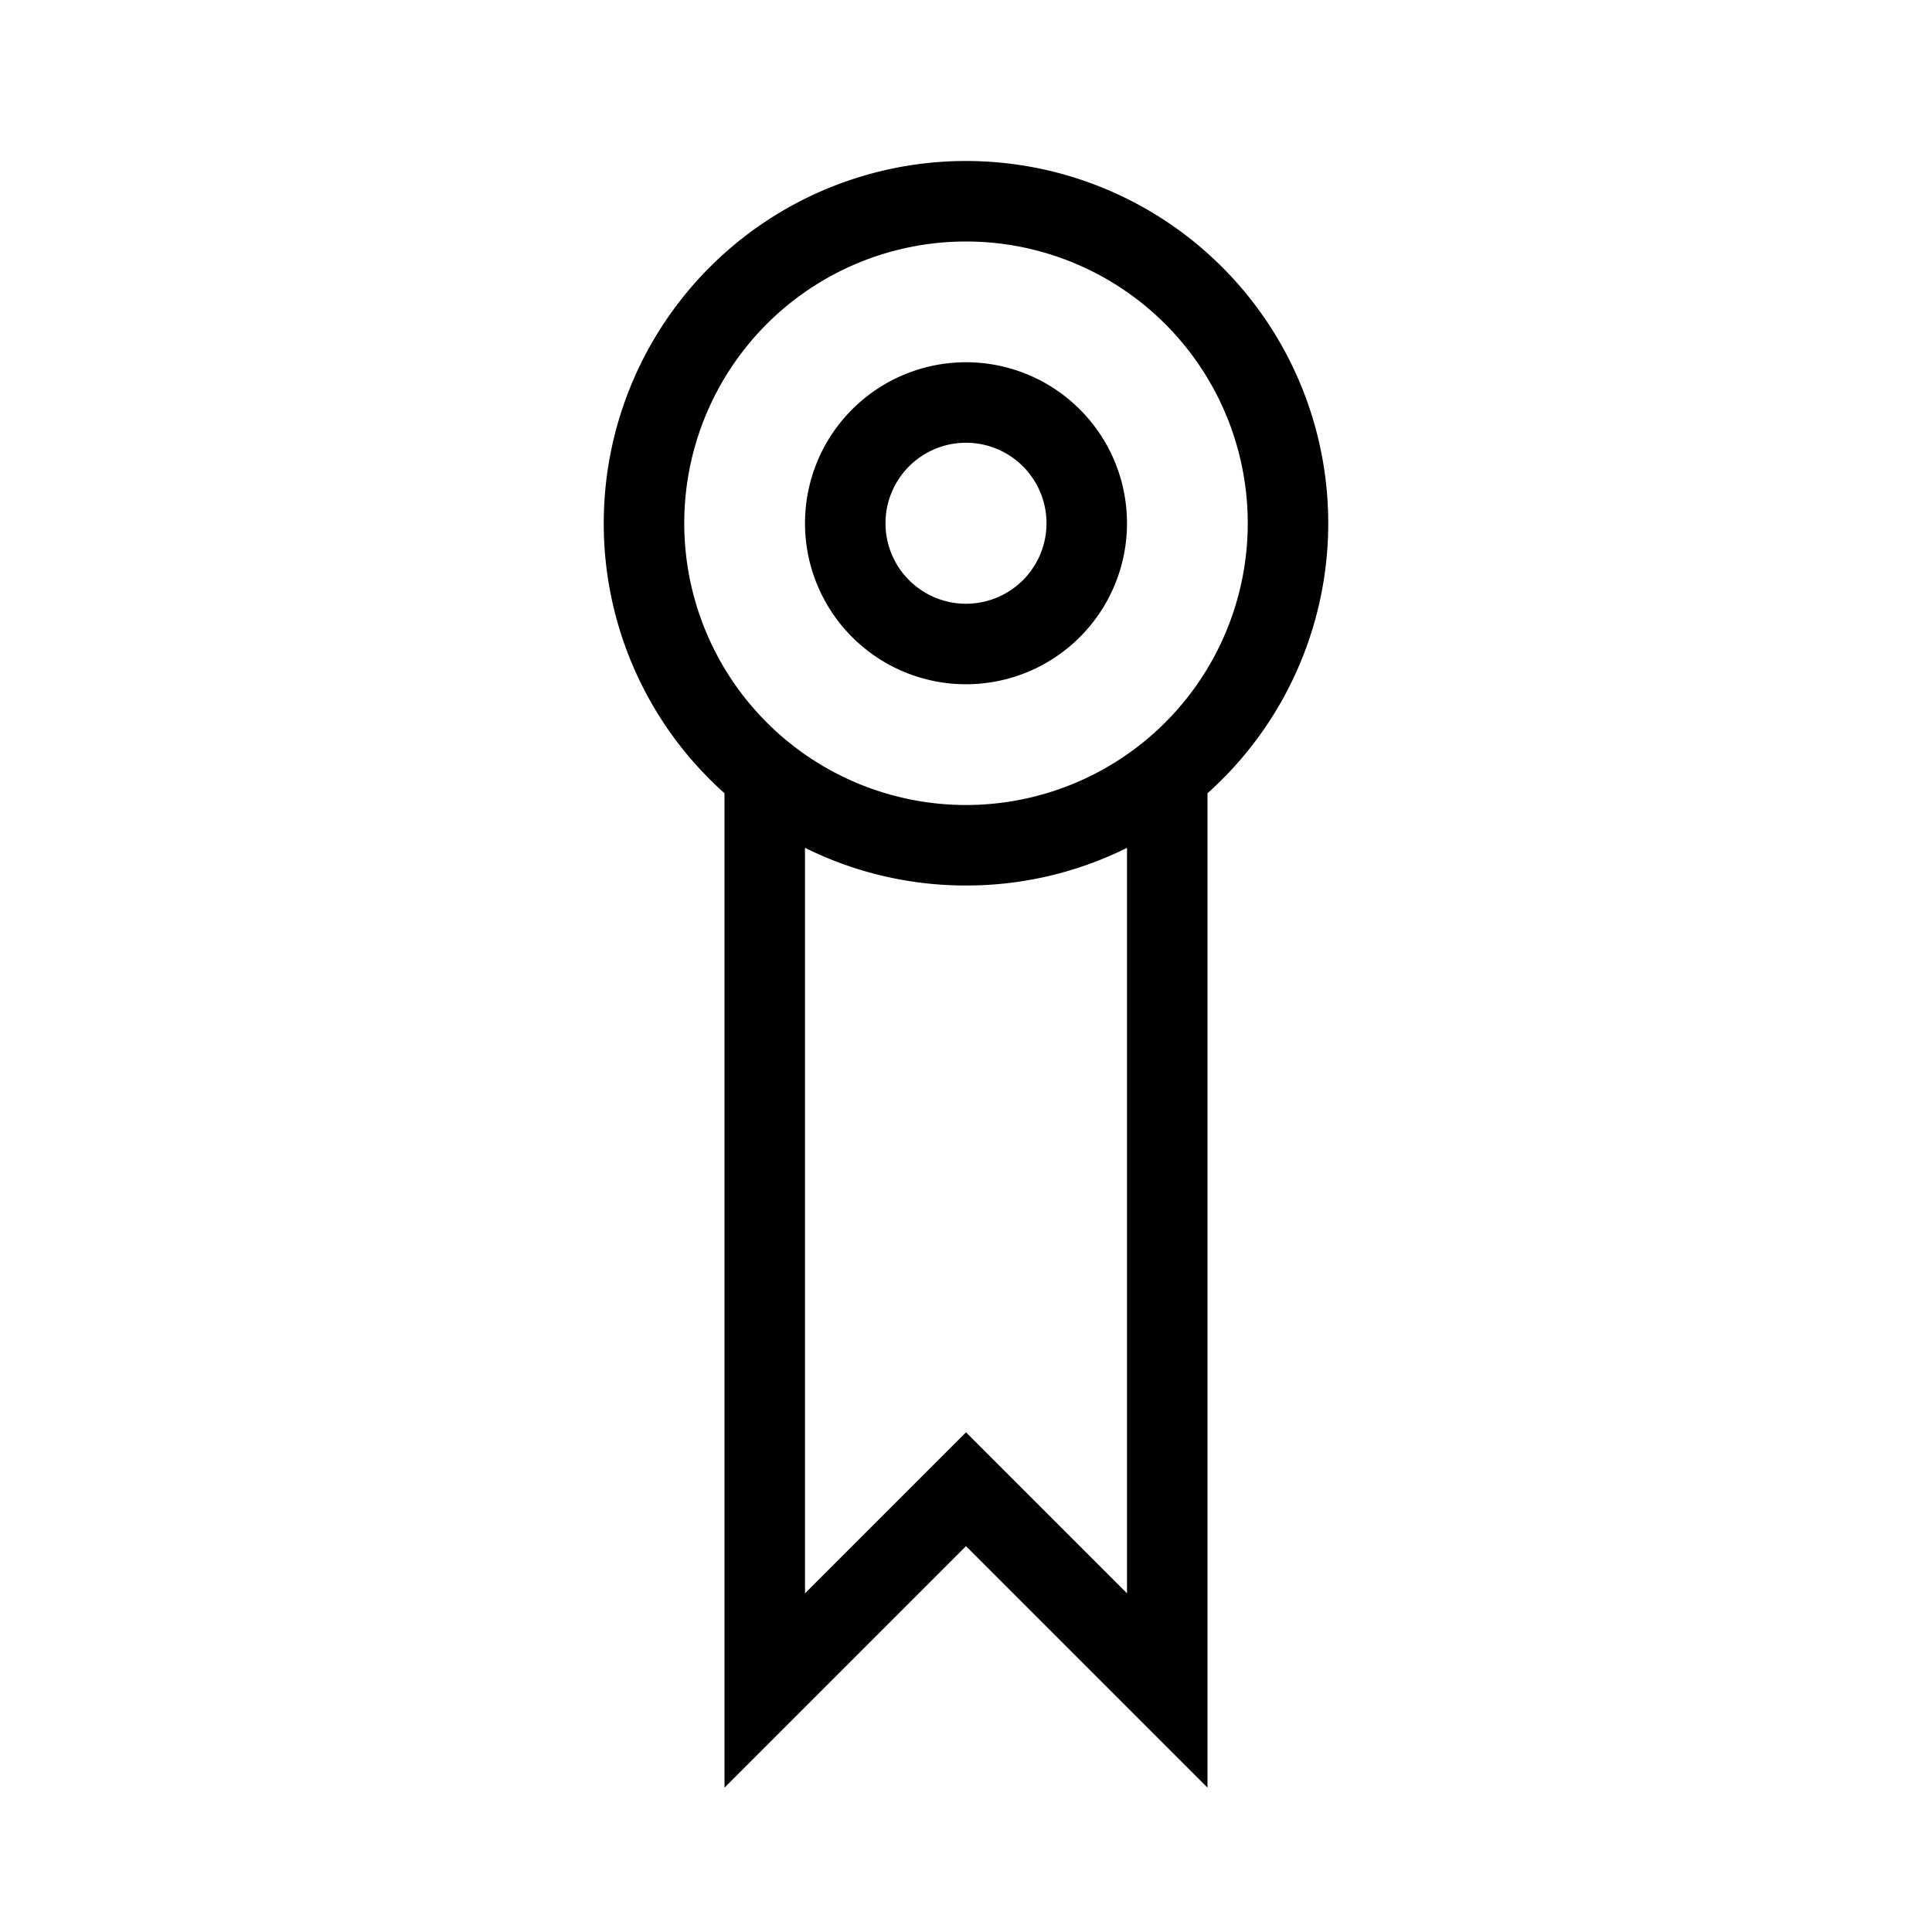 <?xml version="1.0" encoding="UTF-8"?>
<svg xmlns="http://www.w3.org/2000/svg" fill="none" viewBox="0 0 48 48">
  <path fill="#000" fill-rule="evenodd" d="M24 6a7 7 0 1 0 0 14 7 7 0 0 0 0-14zm-9 7a9 9 0 1 1 15 6.708V44.414l-1.707-1.707L24 38.414l-4.293 4.293L18 44.414V19.708A8.978 8.978 0 0 1 15 13zm5 8.064v18.522l3.293-3.293.707-.707.707.707L28 39.586V21.065A8.963 8.963 0 0 1 24 22a8.963 8.963 0 0 1-4-.936zM24 11a2 2 0 1 0 0 4 2 2 0 0 0 0-4zm-4 2a4 4 0 1 1 8 0 4 4 0 0 1-8 0z" clip-rule="evenodd"></path>
</svg>
